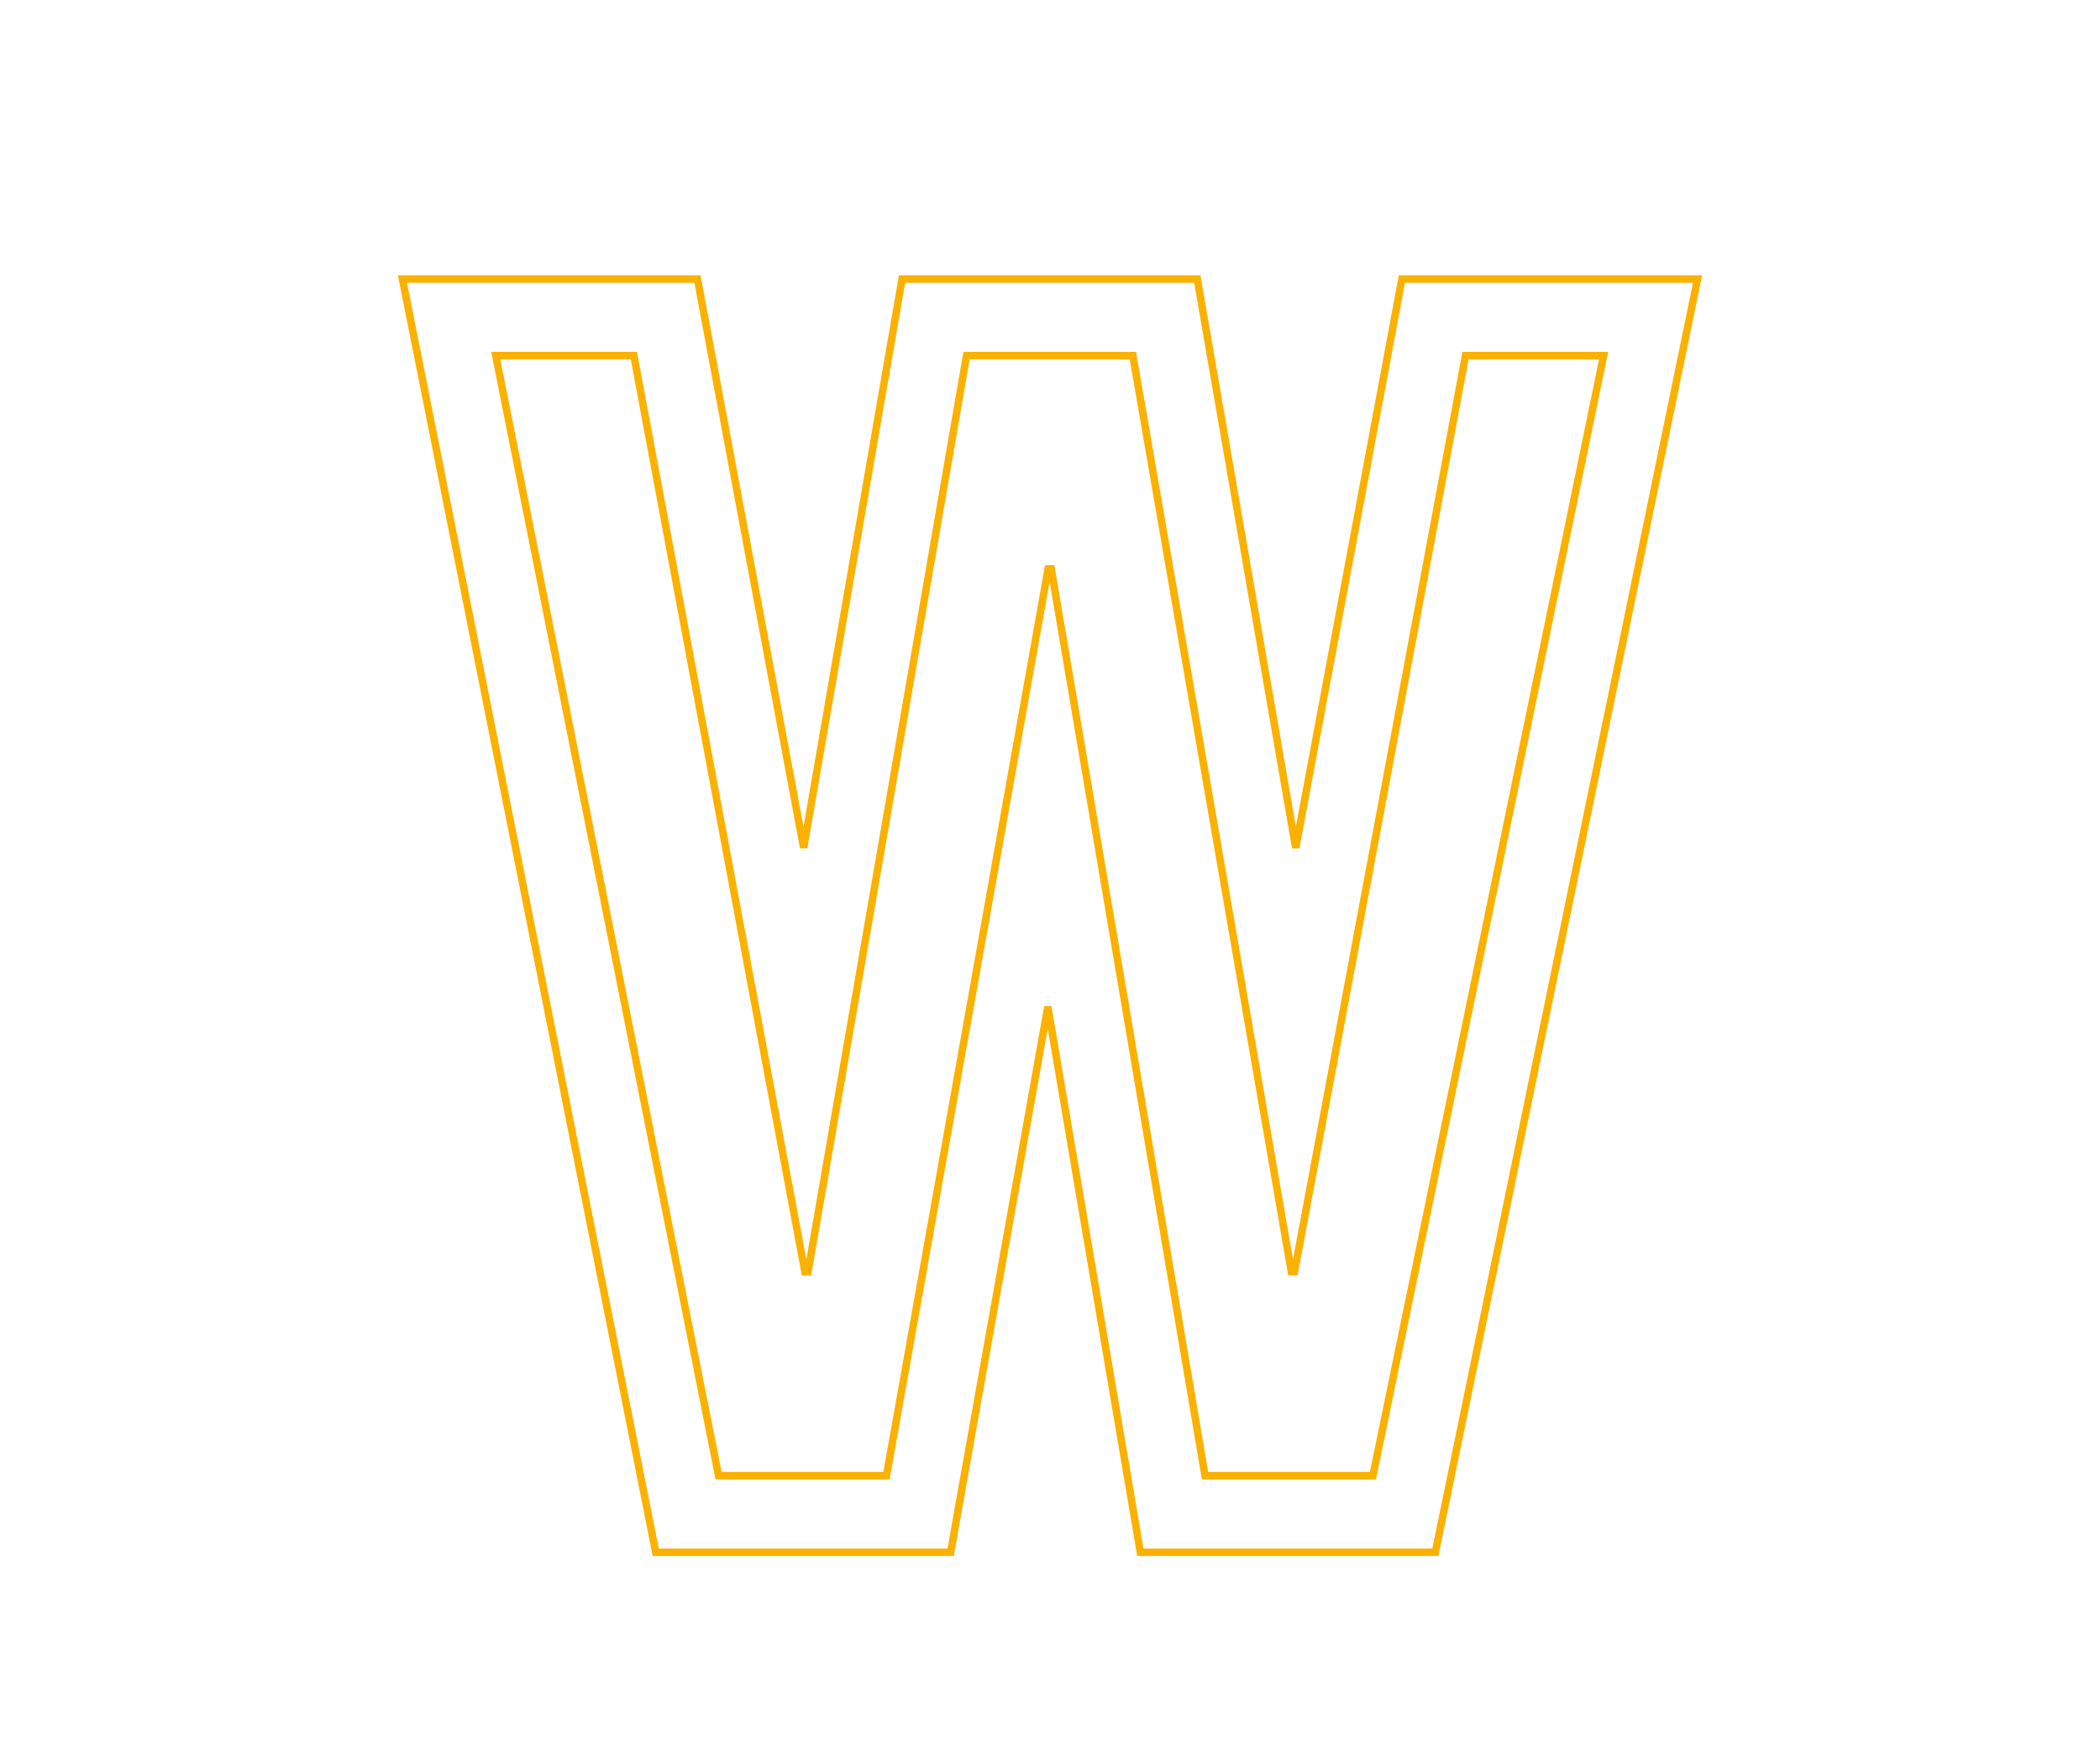 <svg xmlns="http://www.w3.org/2000/svg" width="564" height="473" viewBox="0 0 564 473"><g id="Group_103" data-name="Group 103" transform="translate(-4787 -560)"><rect id="AdobeStock_83928515" width="564" height="473" transform="translate(4787 560)" fill="#fff"></rect><path id="Path_142" data-name="Path 142" d="M322.617,41.14h0ZM239.575,266.689l45.94-246.117H322.6L260.651,321.478h-45.1l-41.3-243.593h-.842L130,321.478H84.905L25.065,20.572H62.152l45.936,246.117h.842L151.5,20.572h44.673l42.563,246.117ZM322.617,20.572h0ZM268.423,0l-3.135,16.8-25.38,136L216.434,17.065,213.481,0h-79.3l-2.956,17.065L107.754,152.791l-25.38-136L79.236,0H0L4.892,24.583,64.732,325.489l3.294,16.557h79.2l3.021-16.963,23.088-129.548L195.274,324.92l2.907,17.126h79.236l3.377-16.42,61.95-300.907L347.833,0Z" transform="translate(4895.083 634.954)" fill="none" stroke="#fab100" stroke-width="2"></path></g></svg>